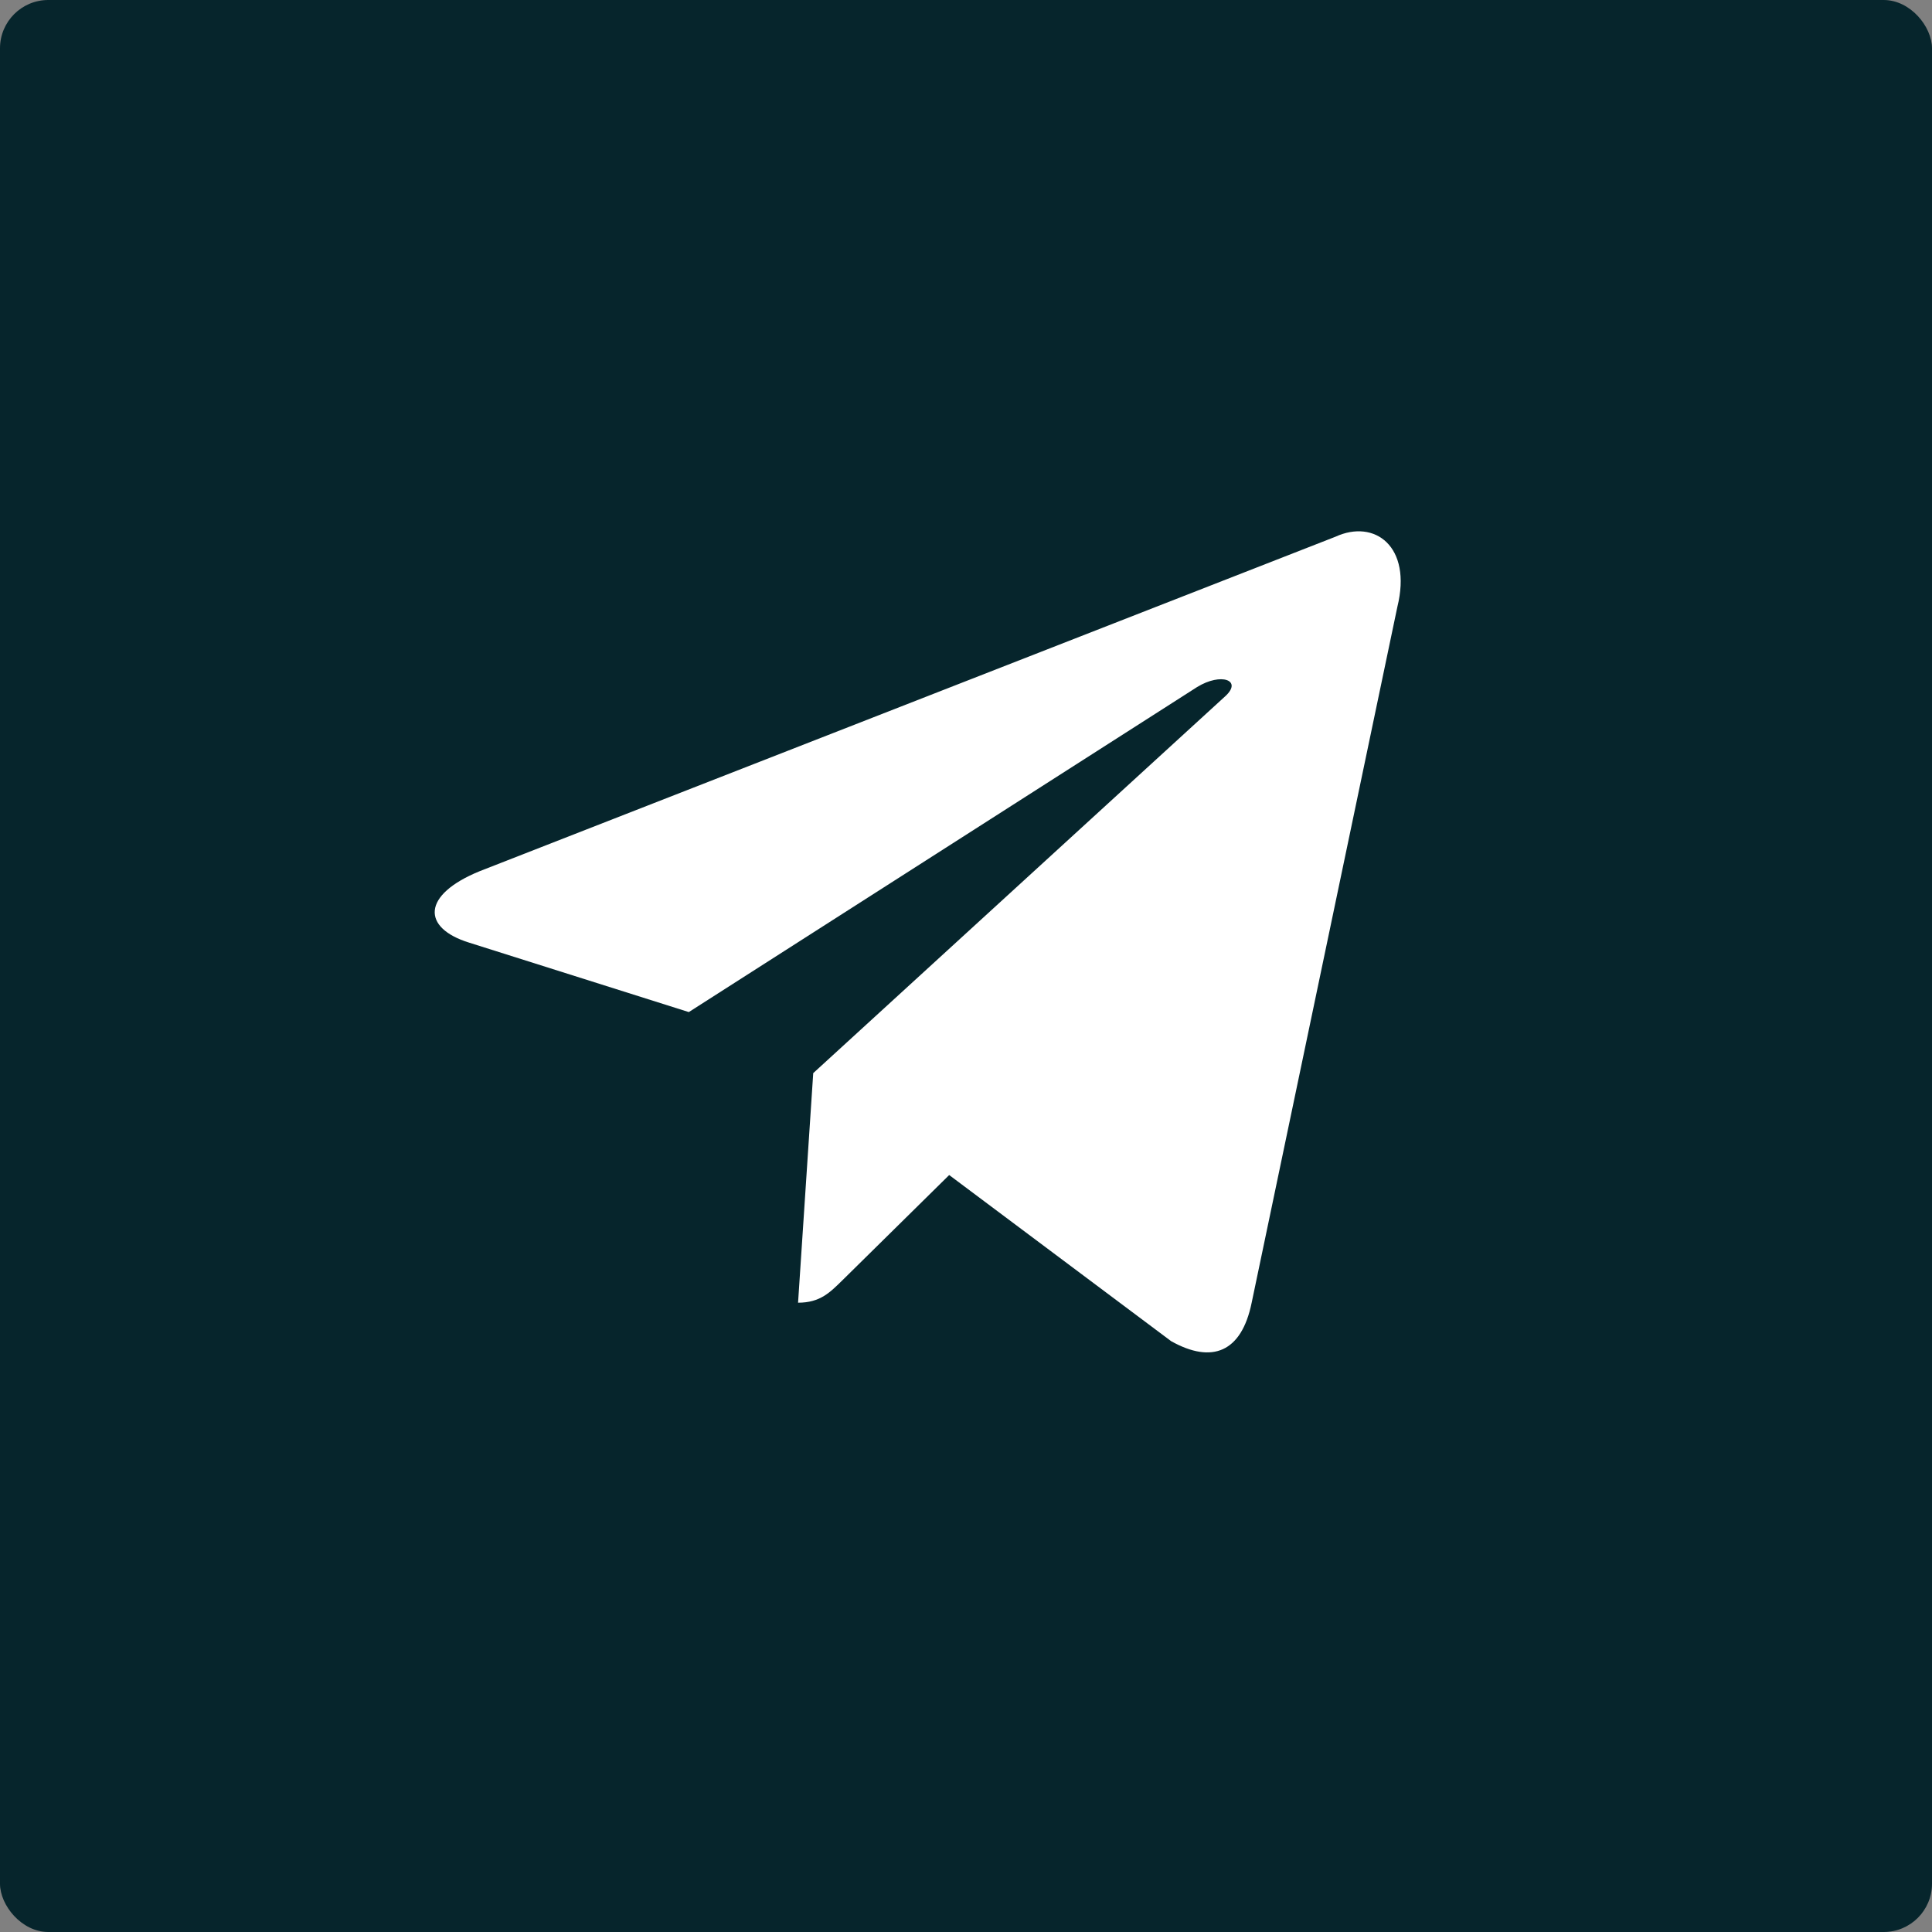 <?xml version="1.0" encoding="UTF-8"?> <svg xmlns="http://www.w3.org/2000/svg" width="40" height="40" viewBox="0 0 40 40" fill="none"><rect x="0" y="0" width="40" height="40" fill="#808080" stroke="none"/><rect width="40" height="40" rx="1" fill="#06252C"></rect><path d="M27.65 11.112L9.934 18.036C8.725 18.528 8.732 19.212 9.712 19.516L14.261 20.954L24.784 14.225C25.282 13.918 25.736 14.083 25.363 14.419L16.837 22.218H16.834L16.837 22.219L16.523 26.971C16.982 26.971 17.185 26.757 17.443 26.505L19.652 24.328L24.248 27.768C25.095 28.241 25.704 27.998 25.914 26.973L28.931 12.564C29.24 11.309 28.458 10.741 27.65 11.112Z" fill="white"></path></svg> 